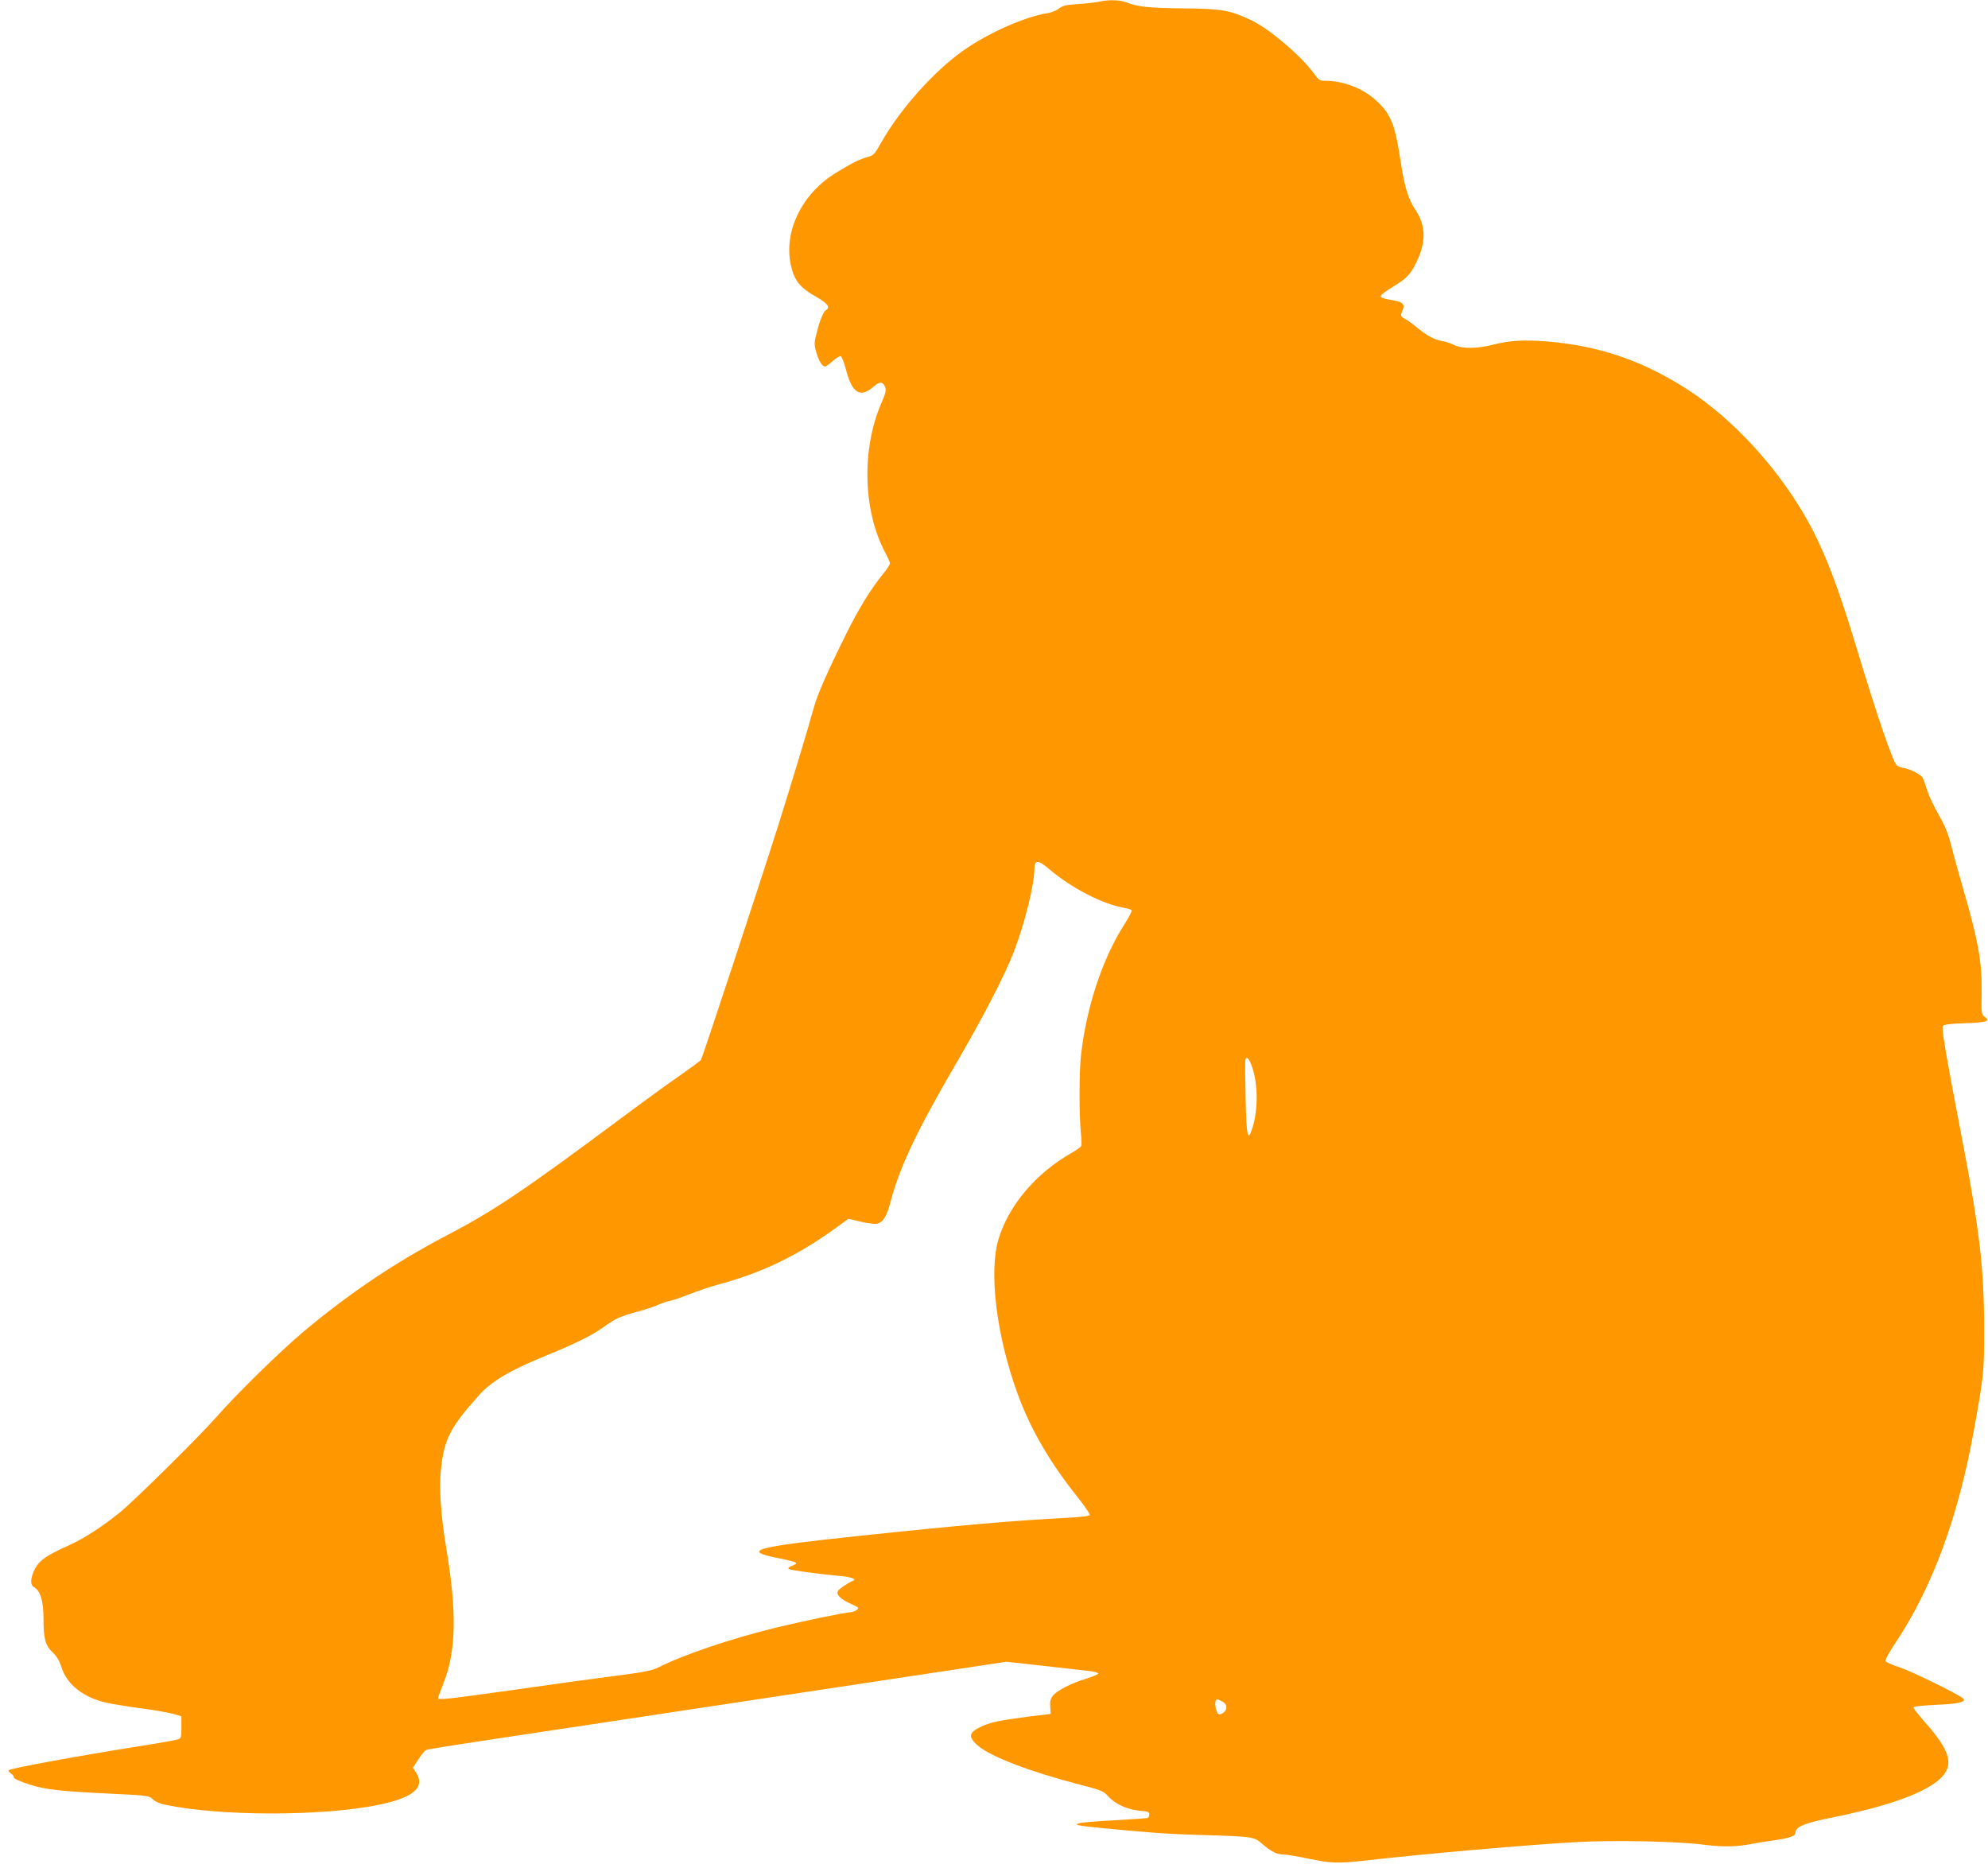 <?xml version="1.0" standalone="no"?>
<!DOCTYPE svg PUBLIC "-//W3C//DTD SVG 20010904//EN"
 "http://www.w3.org/TR/2001/REC-SVG-20010904/DTD/svg10.dtd">
<svg version="1.0" xmlns="http://www.w3.org/2000/svg"
 width="1280pt" height="1200pt" viewBox="0 0 1280 1200"
 preserveAspectRatio="xMidYMid meet">
<g transform="translate(0,1200) scale(0.1,-0.1)"
fill="#ff9800" stroke="none">
<path d="M7080 11990 c-19 -5 -80 -12 -135 -16 -82 -5 -105 -11 -127 -29 -14
-12 -46 -25 -70 -29 -149 -23 -387 -129 -548 -243 -190 -135 -405 -377 -526
-590 -42 -76 -50 -84 -88 -94 -51 -14 -98 -37 -204 -102 -217 -132 -336 -374
-291 -589 22 -104 57 -149 167 -211 69 -39 89 -66 62 -82 -18 -11 -41 -64 -60
-142 -19 -71 -19 -79 -4 -132 16 -56 38 -91 57 -91 5 0 27 16 49 36 22 19 45
33 51 31 7 -2 21 -40 33 -84 40 -155 92 -188 179 -112 39 34 60 33 75 -5 7
-19 1 -41 -26 -103 -128 -297 -117 -696 26 -961 16 -30 30 -62 30 -69 0 -8
-20 -39 -45 -69 -78 -96 -156 -223 -236 -384 -125 -252 -185 -390 -209 -475
-42 -153 -142 -482 -231 -765 -122 -386 -487 -1492 -496 -1505 -5 -6 -69 -53
-143 -105 -74 -51 -250 -179 -390 -284 -611 -454 -799 -581 -1105 -741 -329
-172 -623 -370 -915 -614 -150 -125 -435 -404 -568 -556 -106 -121 -525 -535
-617 -610 -116 -94 -233 -170 -328 -213 -159 -71 -202 -103 -232 -174 -20 -50
-19 -85 4 -97 41 -22 61 -89 61 -202 0 -131 12 -174 60 -219 25 -24 43 -53 55
-93 36 -115 146 -200 300 -232 39 -8 138 -24 220 -35 83 -11 173 -27 202 -35
l51 -15 0 -71 c0 -63 -2 -71 -21 -78 -12 -4 -128 -25 -257 -45 -401 -64 -810
-139 -833 -153 -5 -3 1 -12 12 -20 12 -8 21 -20 21 -27 0 -8 39 -26 98 -45
108 -34 195 -44 554 -61 208 -10 219 -12 241 -34 14 -14 46 -29 77 -35 351
-75 1012 -76 1375 -2 227 47 303 111 245 207 l-21 33 35 54 c19 30 42 57 50
60 15 6 200 35 941 146 1612 243 2048 309 2398 362 l398 60 232 -26 c128 -14
260 -29 295 -33 34 -4 63 -11 63 -17 0 -5 -37 -21 -83 -35 -98 -31 -182 -74
-210 -109 -14 -19 -19 -37 -16 -71 l3 -45 -133 -16 c-173 -22 -247 -36 -302
-60 -93 -41 -101 -69 -35 -127 81 -71 330 -167 657 -252 140 -36 155 -43 183
-75 42 -49 124 -86 201 -93 54 -4 64 -8 64 -24 0 -10 -6 -21 -12 -23 -7 -2
-104 -9 -215 -15 -112 -6 -213 -14 -225 -19 -22 -8 -22 -8 3 -14 25 -6 254
-29 469 -46 69 -6 215 -13 325 -16 318 -9 328 -10 381 -56 58 -50 95 -69 136
-69 18 0 92 -12 163 -27 150 -31 187 -32 385 -10 347 40 1046 101 1345 117
232 13 646 5 815 -17 124 -16 214 -14 315 6 28 6 84 15 125 20 112 16 150 29
150 51 0 38 55 61 228 96 374 76 605 159 705 253 91 86 65 179 -102 366 -39
44 -71 85 -71 91 0 7 48 13 138 17 152 6 205 19 181 42 -26 25 -327 173 -408
200 -44 14 -84 32 -89 38 -7 8 14 47 67 127 233 352 399 802 500 1360 65 363
66 367 66 660 0 374 -30 634 -135 1180 -116 606 -141 752 -130 765 7 9 53 14
140 17 138 4 169 14 129 41 -21 15 -22 21 -20 155 3 200 -22 337 -124 687 -24
83 -56 197 -70 255 -20 79 -40 129 -81 202 -31 53 -65 125 -76 160 -11 35 -23
70 -27 78 -11 22 -79 58 -123 65 -20 4 -41 12 -47 19 -28 33 -128 327 -250
731 -145 483 -243 723 -385 948 -198 314 -468 589 -745 761 -277 171 -541 259
-863 287 -152 13 -251 7 -358 -21 -98 -26 -199 -26 -248 -1 -20 10 -55 22 -77
25 -51 10 -99 35 -160 86 -27 23 -62 48 -77 56 -31 16 -33 22 -17 58 16 33 0
52 -49 60 -79 14 -92 18 -92 30 0 7 36 34 81 61 88 53 114 82 153 165 59 127
56 228 -10 328 -47 70 -70 145 -95 307 -36 241 -62 307 -153 393 -87 82 -213
132 -337 132 -31 0 -40 6 -67 44 -83 115 -286 288 -404 345 -137 65 -191 75
-433 77 -223 2 -302 10 -370 38 -40 17 -117 19 -175 6z m-327 -5584 c149 -126
346 -227 484 -251 24 -4 46 -11 49 -16 3 -5 -18 -46 -47 -91 -141 -221 -244
-532 -279 -843 -12 -105 -12 -387 -1 -495 4 -41 6 -81 3 -87 -2 -7 -29 -27
-61 -45 -229 -130 -404 -335 -471 -553 -65 -212 -15 -624 122 -999 81 -223
205 -438 383 -661 47 -60 84 -113 82 -119 -2 -7 -59 -14 -143 -18 -344 -18
-684 -47 -1354 -118 -664 -70 -751 -94 -509 -142 57 -11 108 -24 113 -29 6 -5
-4 -13 -23 -20 -18 -6 -29 -15 -24 -20 8 -8 189 -33 324 -45 73 -6 116 -20 94
-30 -36 -16 -90 -52 -99 -66 -15 -24 16 -55 84 -85 51 -23 53 -26 35 -39 -10
-8 -27 -14 -37 -14 -31 0 -316 -59 -488 -101 -286 -70 -592 -174 -750 -254
-42 -21 -91 -31 -278 -55 -125 -16 -419 -56 -653 -90 -414 -58 -489 -67 -489
-54 0 4 15 45 34 93 84 211 89 461 17 888 -32 190 -45 377 -32 491 21 198 58
269 246 480 81 91 207 164 450 262 166 68 275 121 350 175 83 59 106 69 220
100 54 15 115 35 135 45 19 9 51 20 71 24 20 3 76 23 125 42 49 20 144 52 212
70 268 74 491 183 731 356 l84 61 71 -17 c39 -9 83 -16 98 -16 45 0 74 37 97
125 62 239 167 461 431 915 170 290 311 565 367 710 70 181 133 435 133 535 0
60 24 60 93 1z m1309 -1276 c38 -112 39 -270 3 -388 -31 -101 -40 -63 -45 189
-3 129 -4 240 -1 247 7 25 25 5 43 -48z m-198 -4082 c35 -16 43 -46 18 -71
-11 -11 -27 -17 -35 -14 -15 6 -28 62 -20 85 6 15 6 15 37 0z"/>
</g>
</svg>
